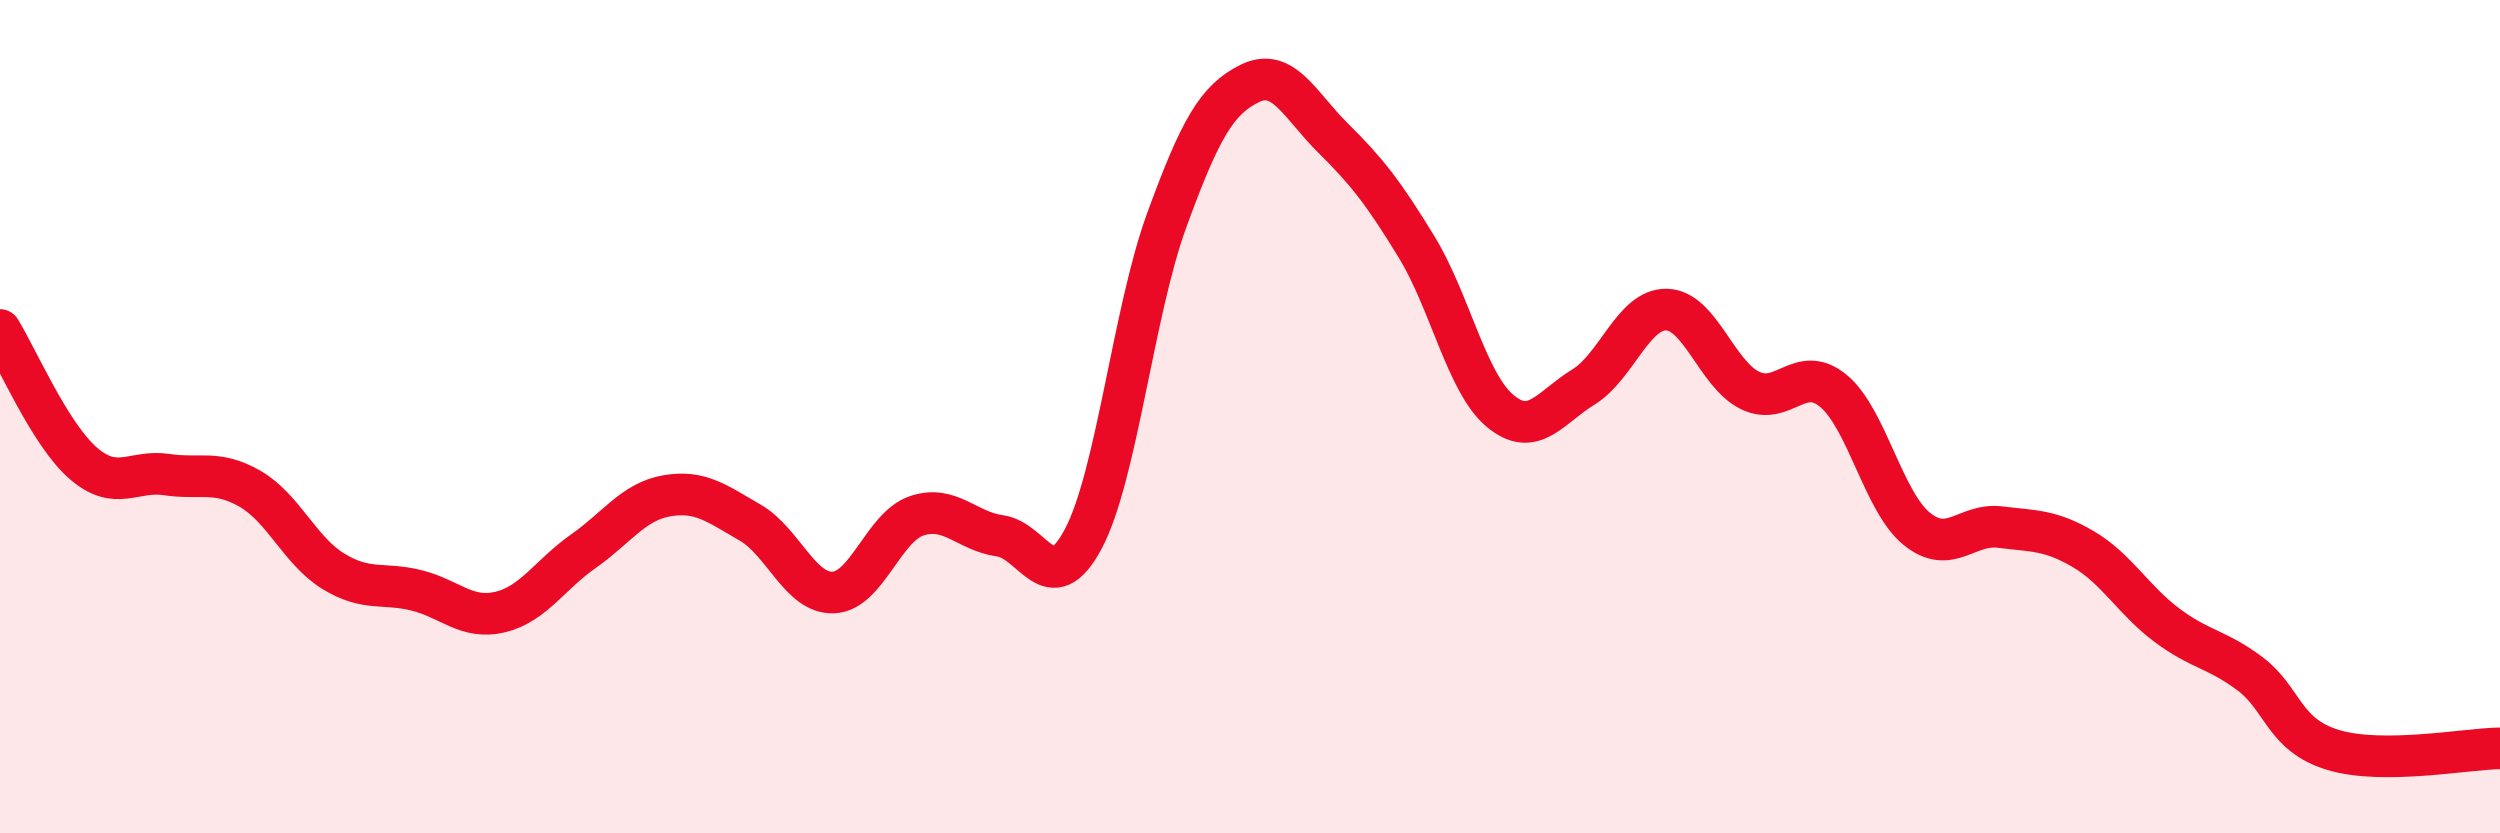 
    <svg width="60" height="20" viewBox="0 0 60 20" xmlns="http://www.w3.org/2000/svg">
      <path
        d="M 0,7.92 C 0.4,8.56 1.2,10.43 2,11.12 C 2.8,11.81 3.2,11.27 4,11.39 C 4.8,11.51 5.2,11.27 6,11.73 C 6.8,12.19 7.2,13.22 8,13.71 C 8.8,14.2 9.2,13.97 10,14.17 C 10.8,14.37 11.2,14.88 12,14.69 C 12.8,14.5 13.2,13.79 14,13.23 C 14.8,12.67 15.2,12.04 16,11.9 C 16.8,11.76 17.2,12.08 18,12.54 C 18.8,13 19.2,14.25 20,14.22 C 20.8,14.19 21.2,12.65 22,12.38 C 22.8,12.11 23.2,12.75 24,12.86 C 24.8,12.97 25.2,14.44 26,12.93 C 26.8,11.42 27.2,7.48 28,5.29 C 28.8,3.1 29.2,2.39 30,2 C 30.8,1.61 31.2,2.53 32,3.32 C 32.8,4.11 33.2,4.62 34,5.93 C 34.8,7.24 35.2,9.19 36,9.86 C 36.8,10.53 37.2,9.78 38,9.29 C 38.8,8.8 39.2,7.41 40,7.43 C 40.8,7.45 41.2,8.98 42,9.37 C 42.8,9.76 43.2,8.72 44,9.38 C 44.8,10.04 45.2,12.04 46,12.69 C 46.8,13.34 47.2,12.55 48,12.65 C 48.8,12.75 49.2,12.71 50,13.18 C 50.8,13.65 51.2,14.4 52,15 C 52.8,15.6 53.2,15.57 54,16.17 C 54.8,16.77 54.8,17.64 56,18 C 57.2,18.36 59.2,17.97 60,17.96L60 20L0 20Z"
        fill="#EB0A25"
        opacity="0.1"
        stroke-linecap="round"
        stroke-linejoin="round"
      />
      <path
        d="M 0,7.92 C 0.4,8.56 1.2,10.43 2,11.12 C 2.8,11.81 3.2,11.27 4,11.39 C 4.8,11.51 5.2,11.27 6,11.73 C 6.8,12.19 7.2,13.22 8,13.71 C 8.8,14.2 9.2,13.97 10,14.17 C 10.8,14.37 11.2,14.88 12,14.69 C 12.8,14.5 13.2,13.79 14,13.23 C 14.8,12.67 15.2,12.04 16,11.9 C 16.8,11.76 17.2,12.08 18,12.54 C 18.8,13 19.2,14.25 20,14.22 C 20.8,14.19 21.2,12.65 22,12.38 C 22.8,12.11 23.2,12.75 24,12.86 C 24.8,12.97 25.2,14.44 26,12.93 C 26.8,11.42 27.2,7.48 28,5.29 C 28.8,3.1 29.2,2.39 30,2 C 30.8,1.61 31.2,2.53 32,3.32 C 32.8,4.11 33.2,4.62 34,5.93 C 34.8,7.24 35.2,9.19 36,9.86 C 36.8,10.53 37.2,9.78 38,9.29 C 38.8,8.8 39.2,7.41 40,7.43 C 40.8,7.45 41.2,8.98 42,9.37 C 42.8,9.76 43.2,8.72 44,9.38 C 44.8,10.04 45.2,12.04 46,12.69 C 46.8,13.34 47.2,12.55 48,12.65 C 48.8,12.75 49.2,12.71 50,13.18 C 50.8,13.65 51.2,14.4 52,15 C 52.8,15.6 53.2,15.57 54,16.17 C 54.8,16.77 54.8,17.64 56,18 C 57.2,18.36 59.2,17.97 60,17.96"
        stroke="#EB0A25"
        stroke-width="1"
        fill="none"
        stroke-linecap="round"
        stroke-linejoin="round"
      />
    </svg>
  